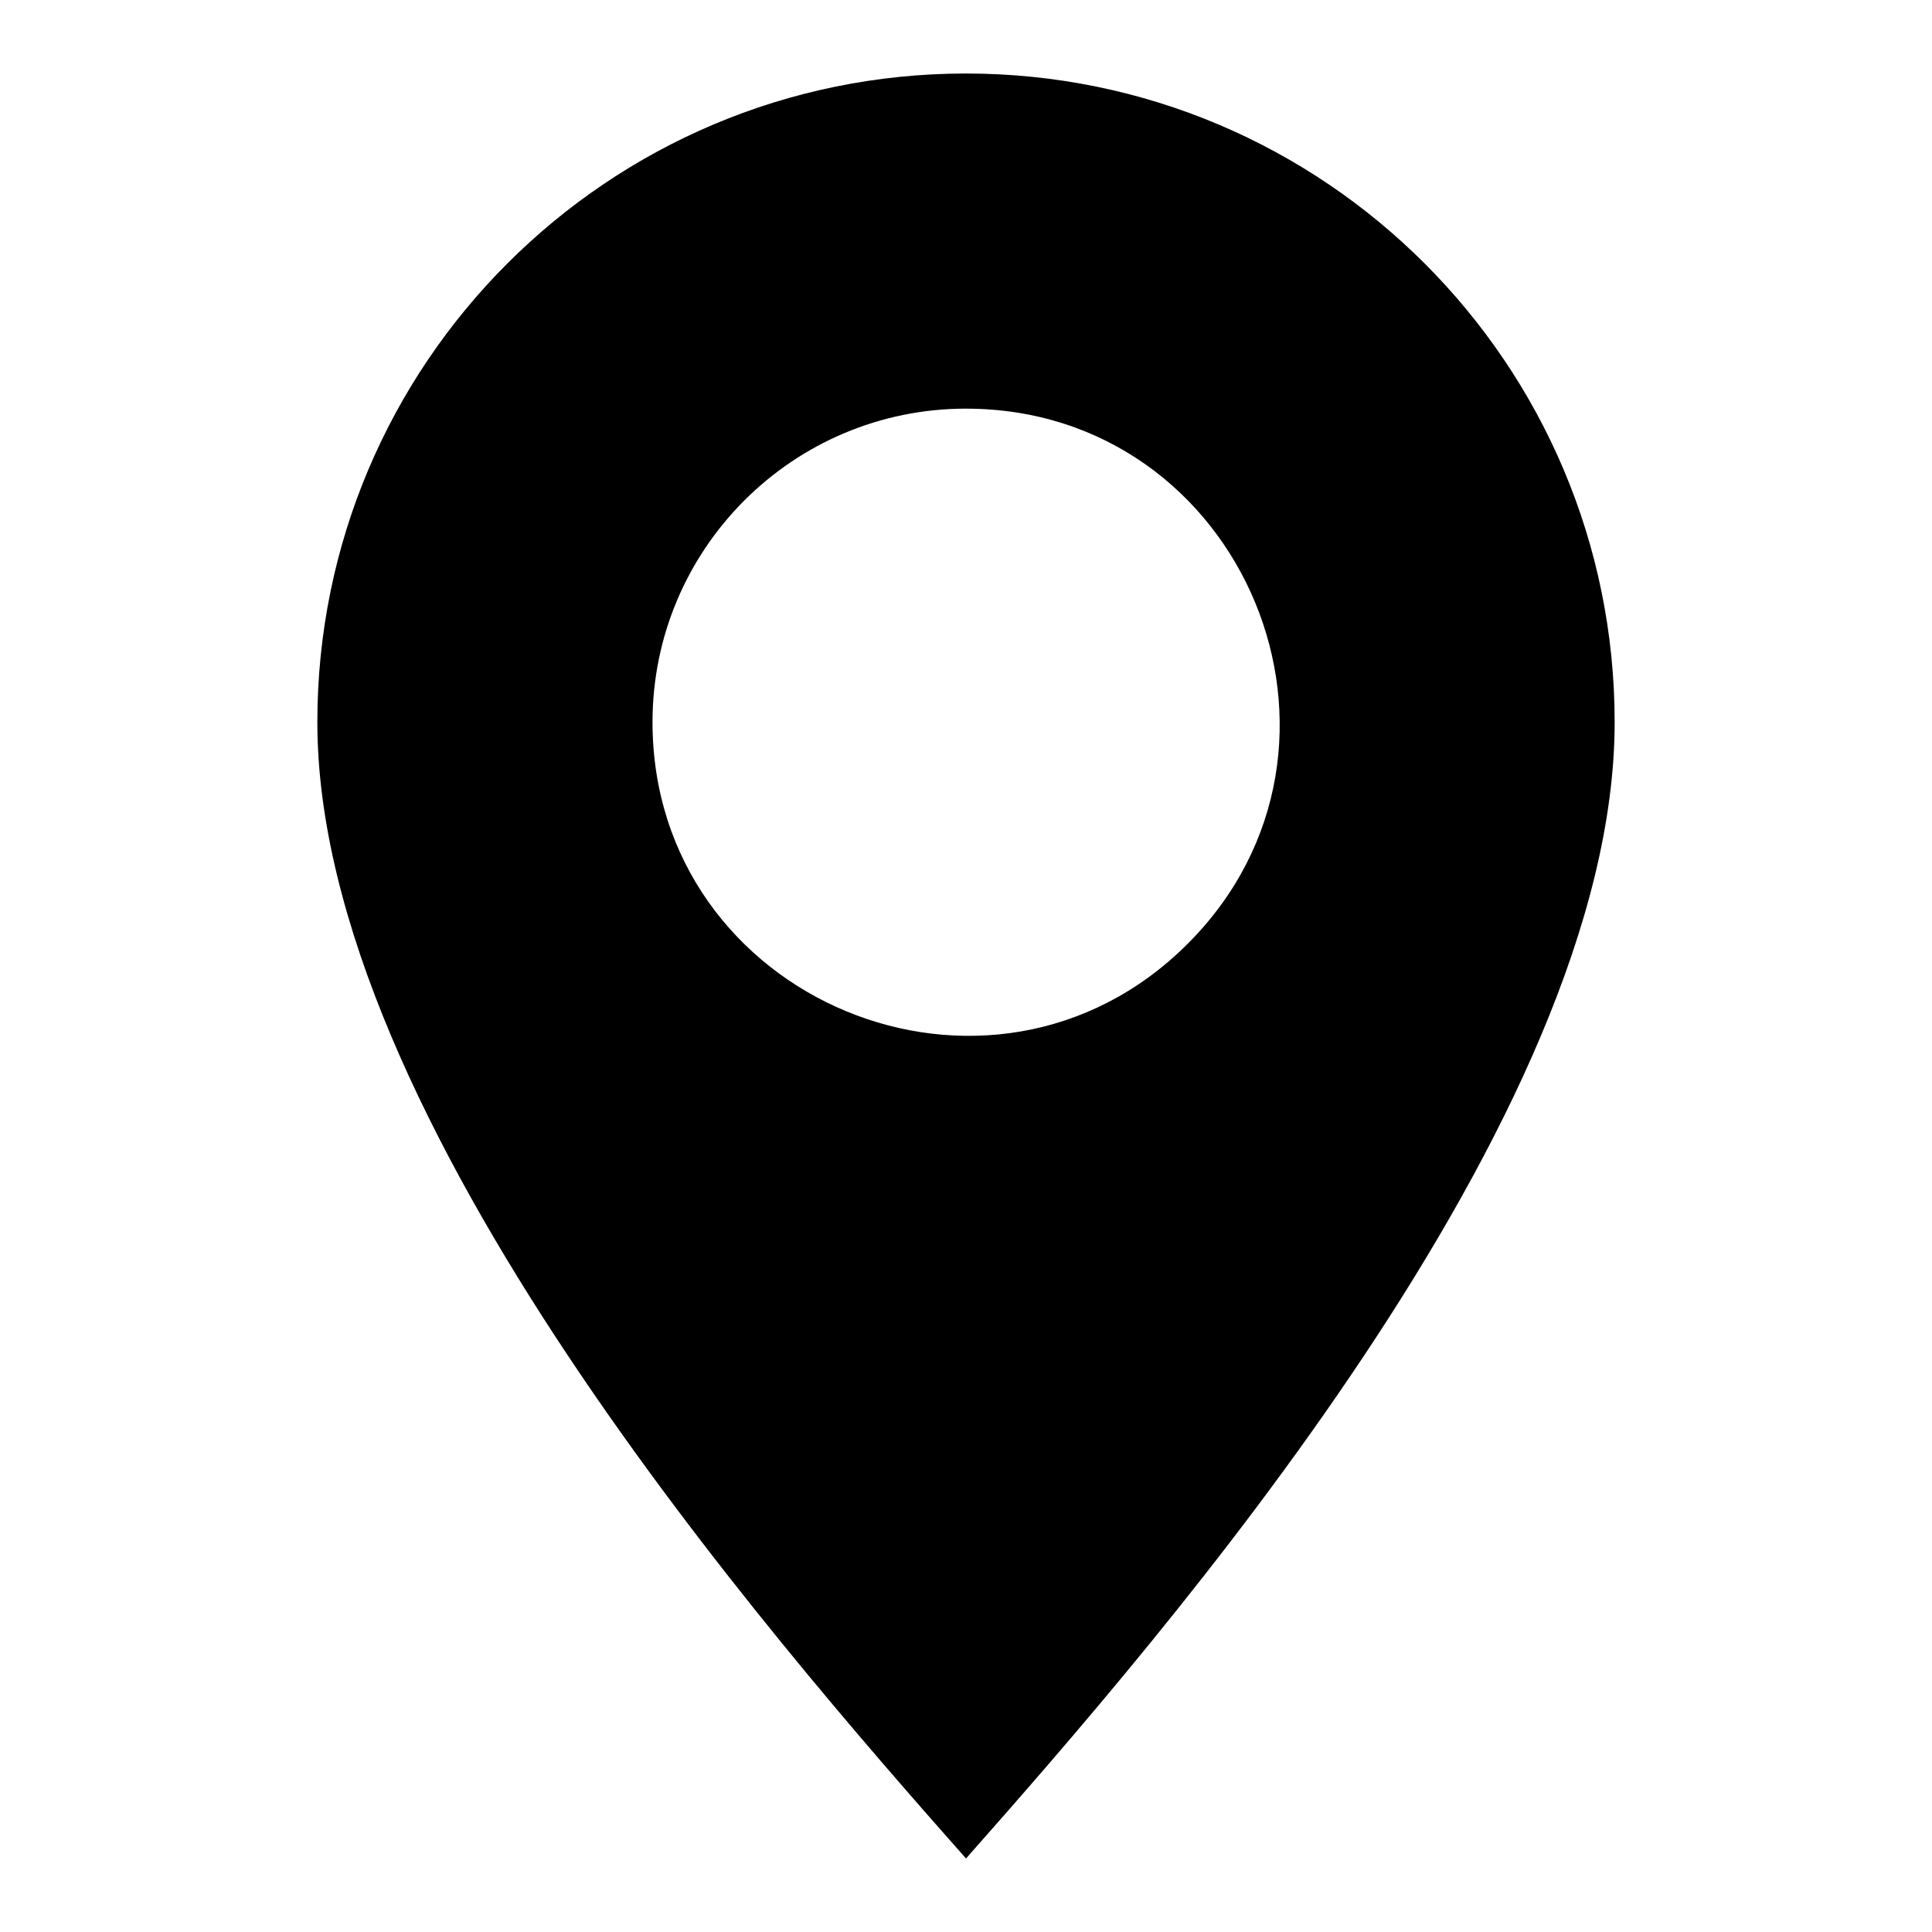 <?xml version="1.0" encoding="UTF-8"?> <svg xmlns="http://www.w3.org/2000/svg" viewBox="0 0 100 100" fill-rule="evenodd"><path d="m16.426 37.379c0 20.512 23.363 47.27 33.574 58.816 10.211-11.547 33.574-38.305 33.574-58.816 0-18.543-15.031-33.574-33.574-33.574s-33.574 15.031-33.574 33.574zm33.574-16.227c14.406 0 21.672 17.504 11.473 27.699-10.199 10.199-27.699 2.934-27.699-11.473 0-8.961 7.266-16.227 16.227-16.227z" fill-rule="evenodd" fill="#000000"></path></svg> 